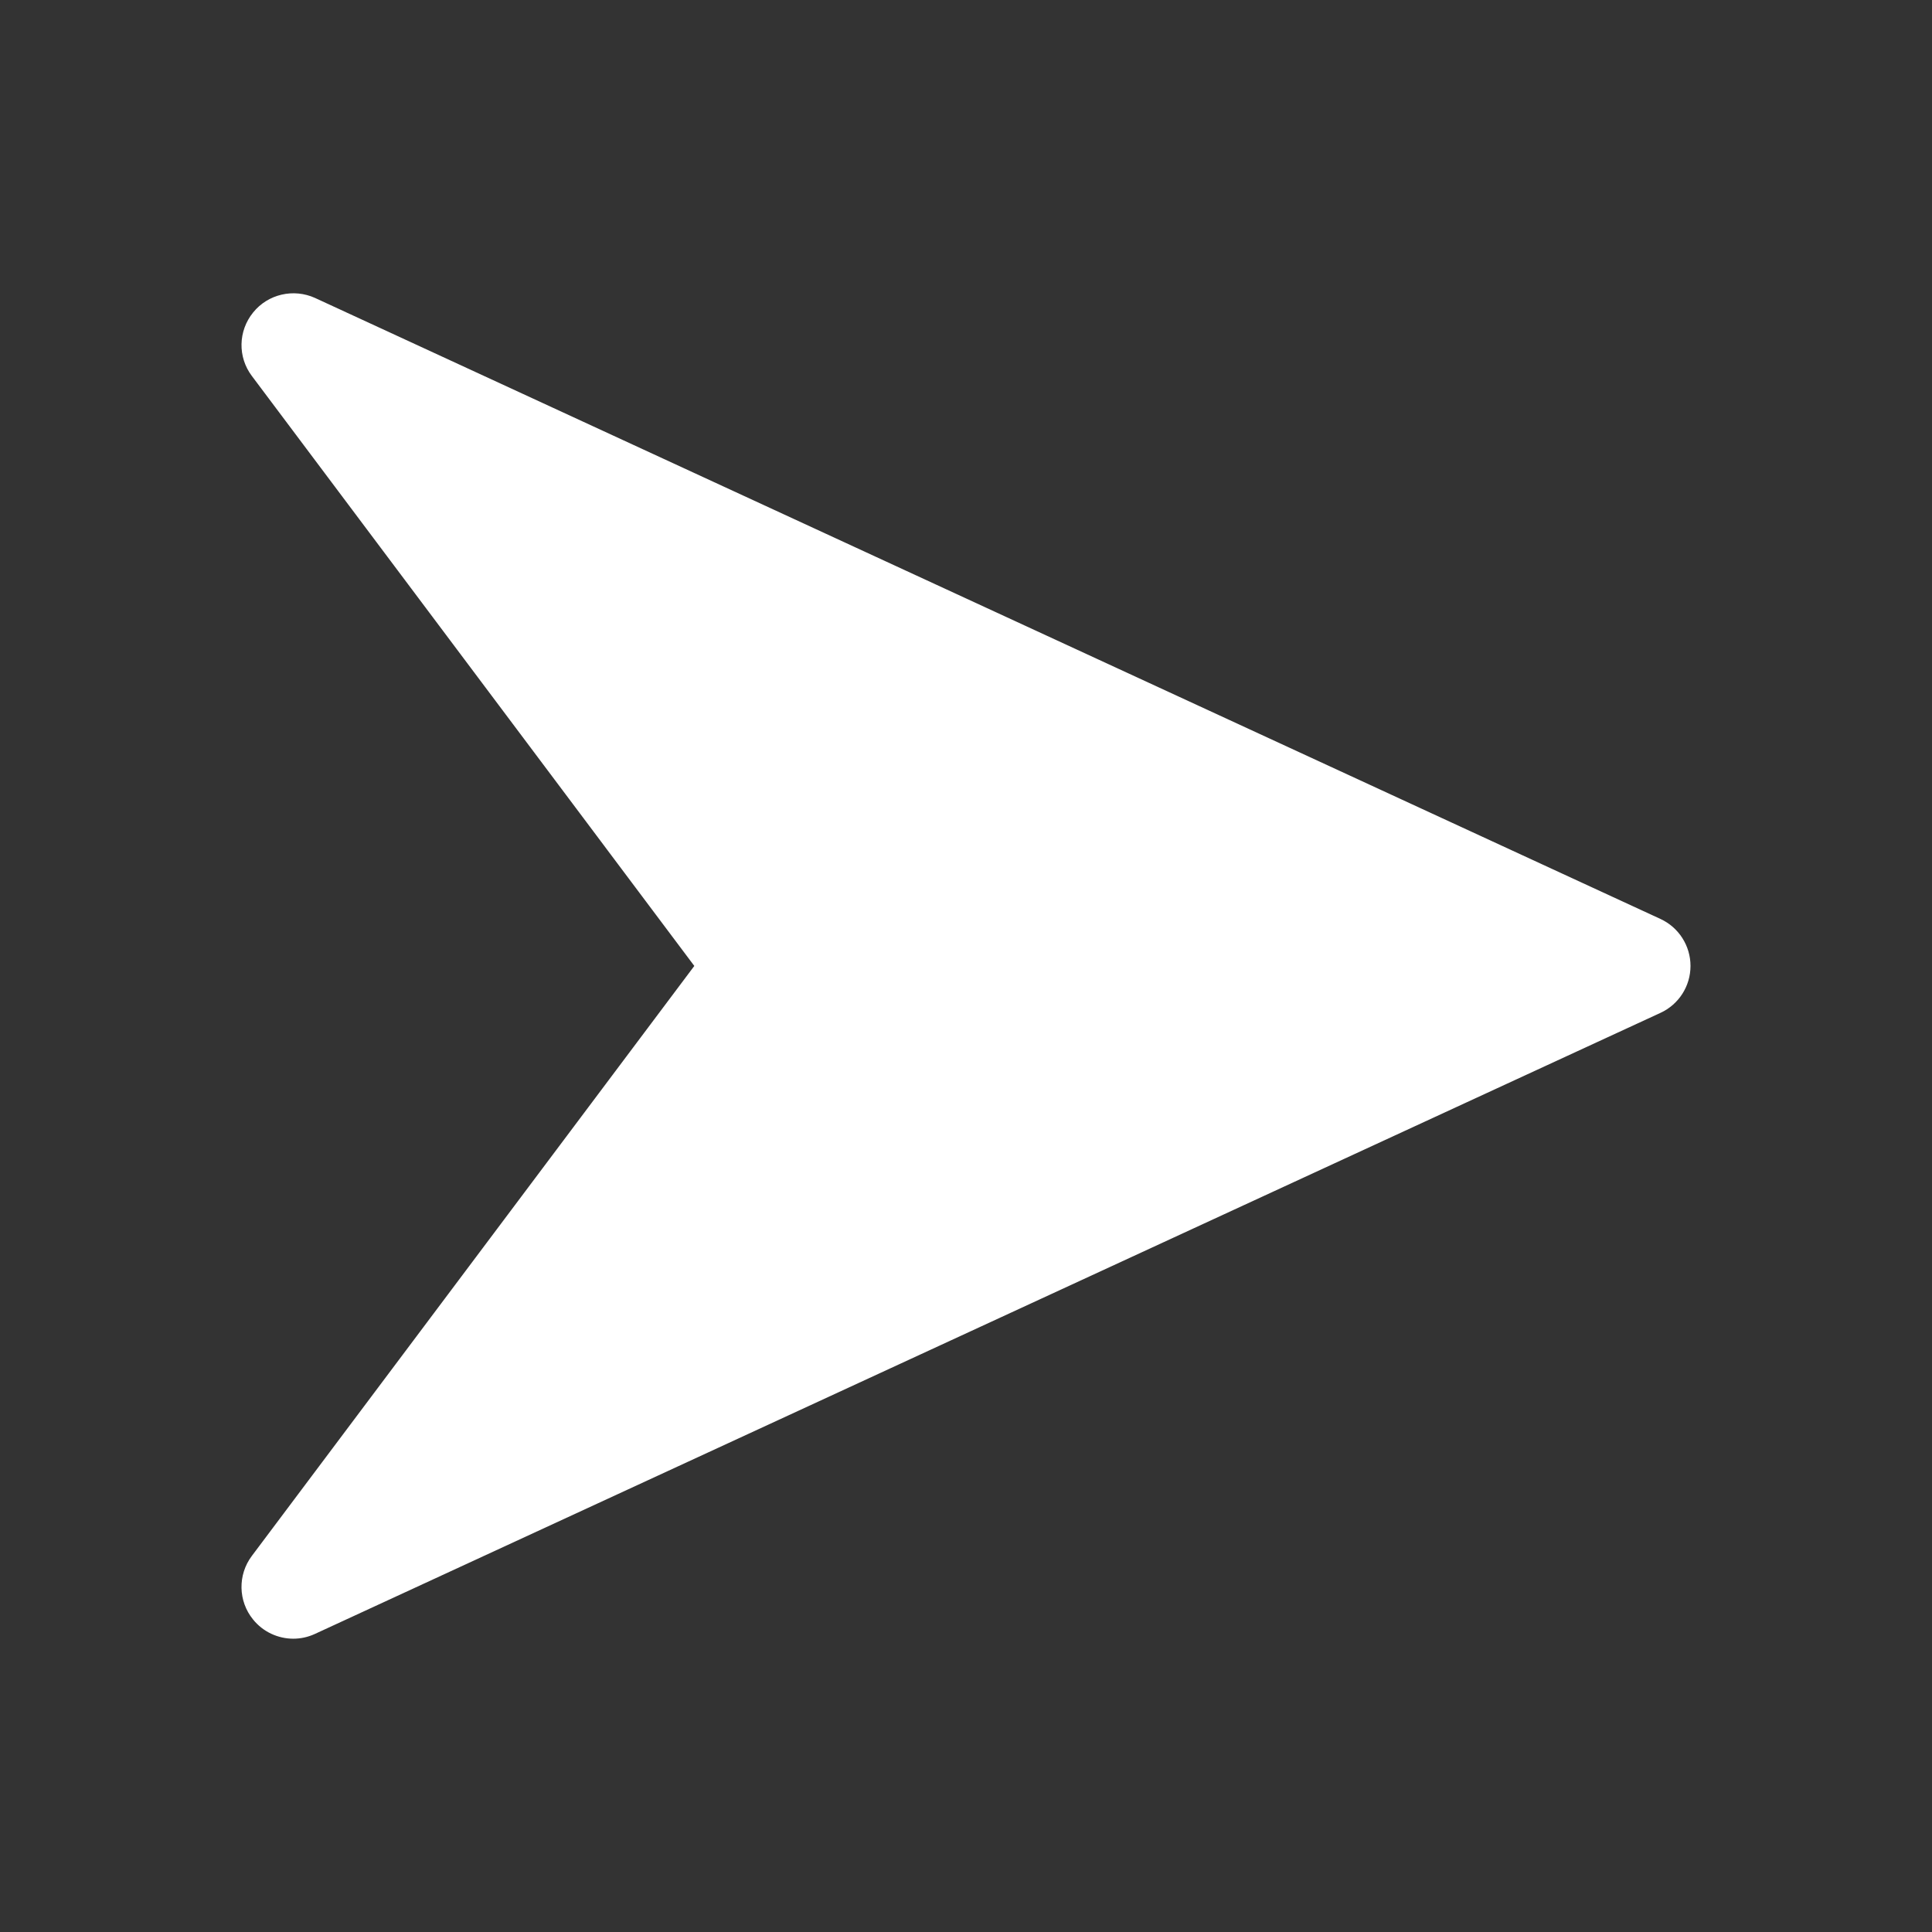 <svg width="32" height="32" viewBox="0 0 32 32" fill="none" xmlns="http://www.w3.org/2000/svg">
<rect x="0" y="0" width="32" height="32" fill="#333333" stroke="none"/>
<path d="M27.503 15.221L5.218 4.935C4.863 4.774 4.439 4.87 4.193 5.175C3.944 5.481 3.935 5.914 4.172 6.228L11.5 15.999L4.172 25.77C3.935 26.084 3.944 26.52 4.191 26.823C4.357 27.03 4.606 27.142 4.858 27.142C4.979 27.142 5.101 27.116 5.216 27.063L27.501 16.777C27.806 16.637 28 16.334 28 15.999C28 15.665 27.806 15.361 27.503 15.221Z" fill="white"/>
</svg>
